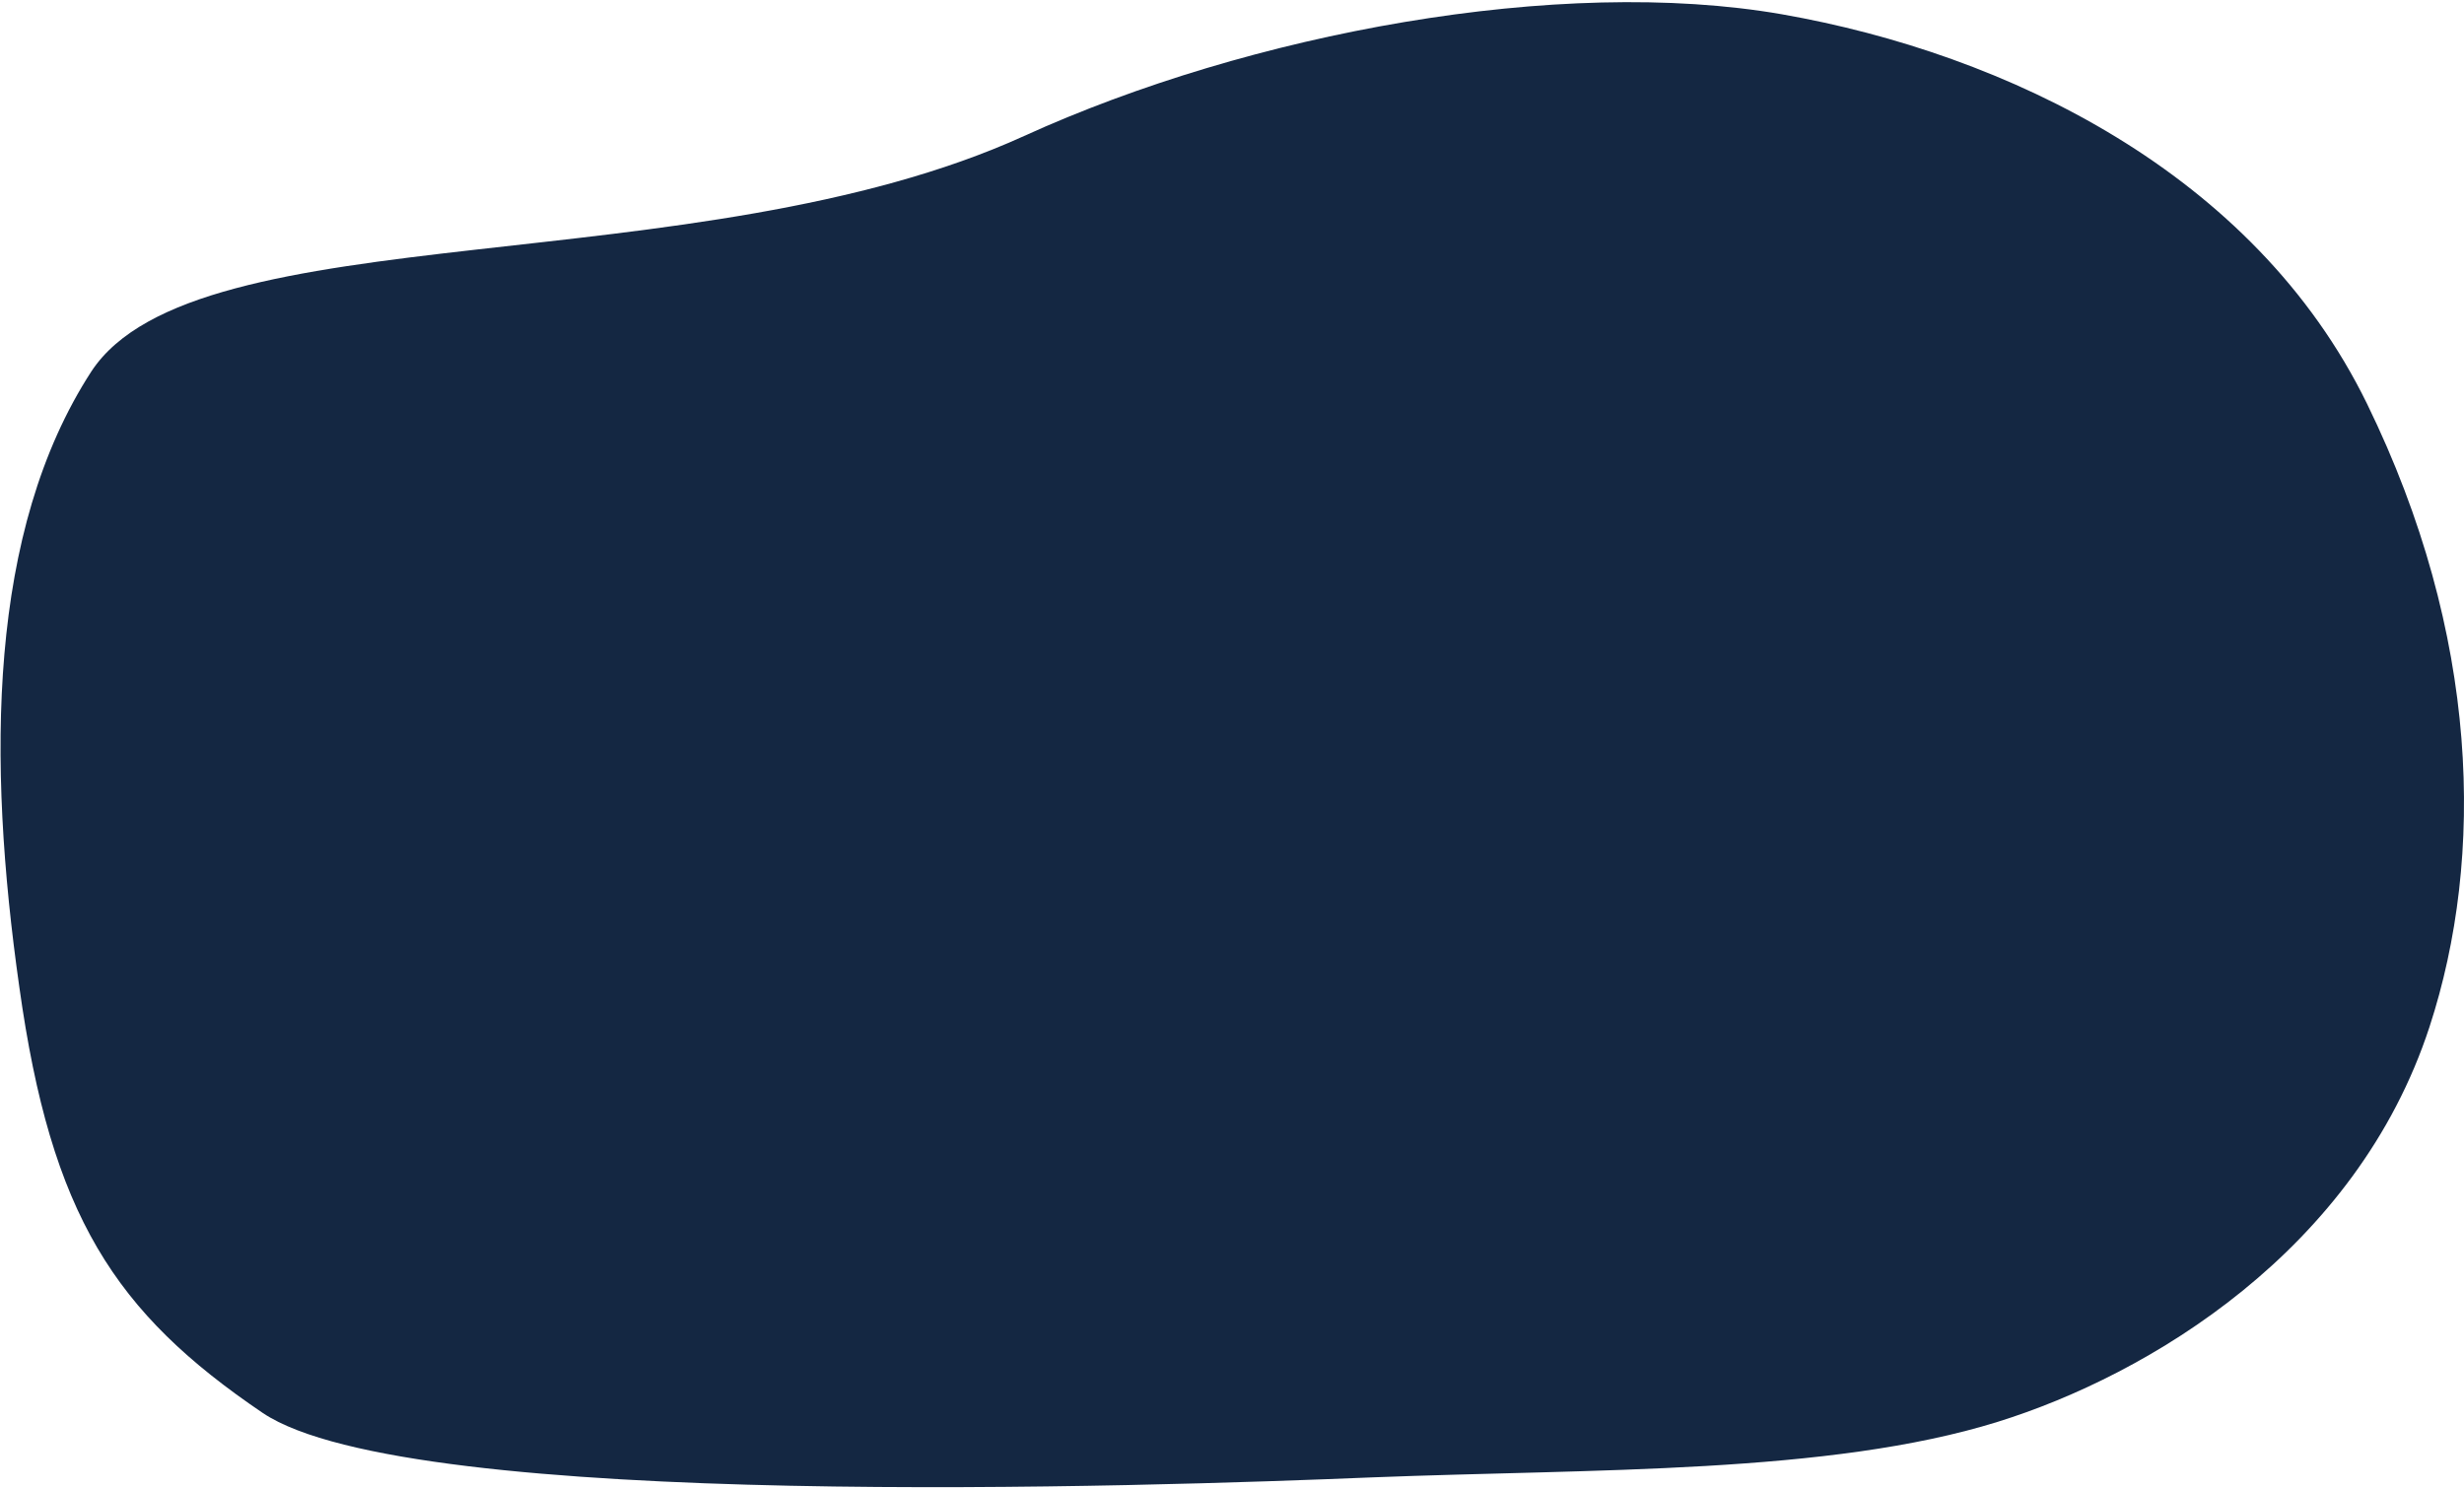 <svg width="972" height="587" viewBox="0 0 972 587" fill="none" xmlns="http://www.w3.org/2000/svg">
<path d="M404 53.65C275 112.379 77.371 83.72 36.058 146.52C-4.791 209.499 -5.128 299.85 7.618 389.405C20.184 479.423 45.085 517.823 103.718 557.524C162.066 596.583 454.325 586.481 541.405 582.891C628.947 579.48 721.569 581.654 787.999 561C847.5 542.5 929.576 493.428 958.423 405.051C980.26 338.15 978.297 250.481 933.726 159.266C889.155 68.052 791.222 21.131 703 5.65C615.24 -9.652 493.141 13.068 404 53.65Z" fill="#142742"/>
</svg>
